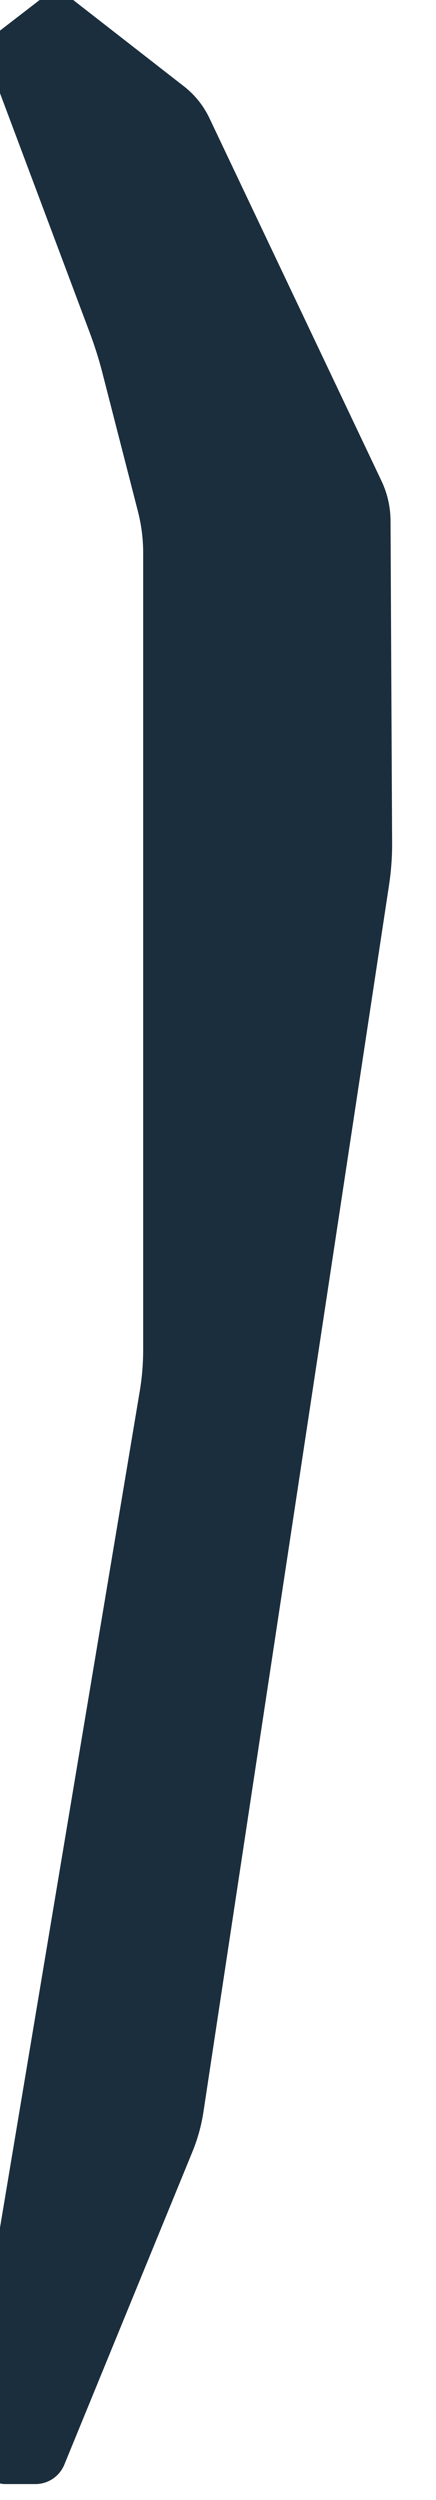 <?xml version="1.0" encoding="UTF-8"?>
<!-- Created with Inkscape (http://www.inkscape.org/) -->
<svg width="11mm" height="63mm" version="1.1" viewBox="0 0 11 63" xmlns="http://www.w3.org/2000/svg">
 <path transform="translate(-13819 -14206)" d="m13820 14206-1.04 0.802a0.715 0.715 106 0 0-0.234 0.817l2.54 6.77a9.86 9.86 72.5 0 1 0.318 1.01l0.896 3.49a4.18 4.18 82.8 0 1 0.132 1.04v20.1a6.36 6.36 94.8 0 1-0.09 1.05l-3.73 22.3a7.33 7.33 95.4 0 0-0.1 1.05l-0.08 3.64a0.518 0.518 45.6 0 0 0.517 0.529h0.764a0.789 0.789 146 0 0 0.73-0.49l3.23-7.88a4.41 4.41 105 0 0 0.28-1.01l4.68-30.9a6.83 6.83 94.2 0 0 0.08-1.05l-0.04-8.14a2.37 2.37 77.2 0 0-0.229-1.01l-4.34-9.14a2.23 2.23 51.3 0 0-0.644-0.803l-2.8-2.18a0.684 0.684 0.209 0 0-0.837-0z" fill="#1b2e3d"/>
</svg>
